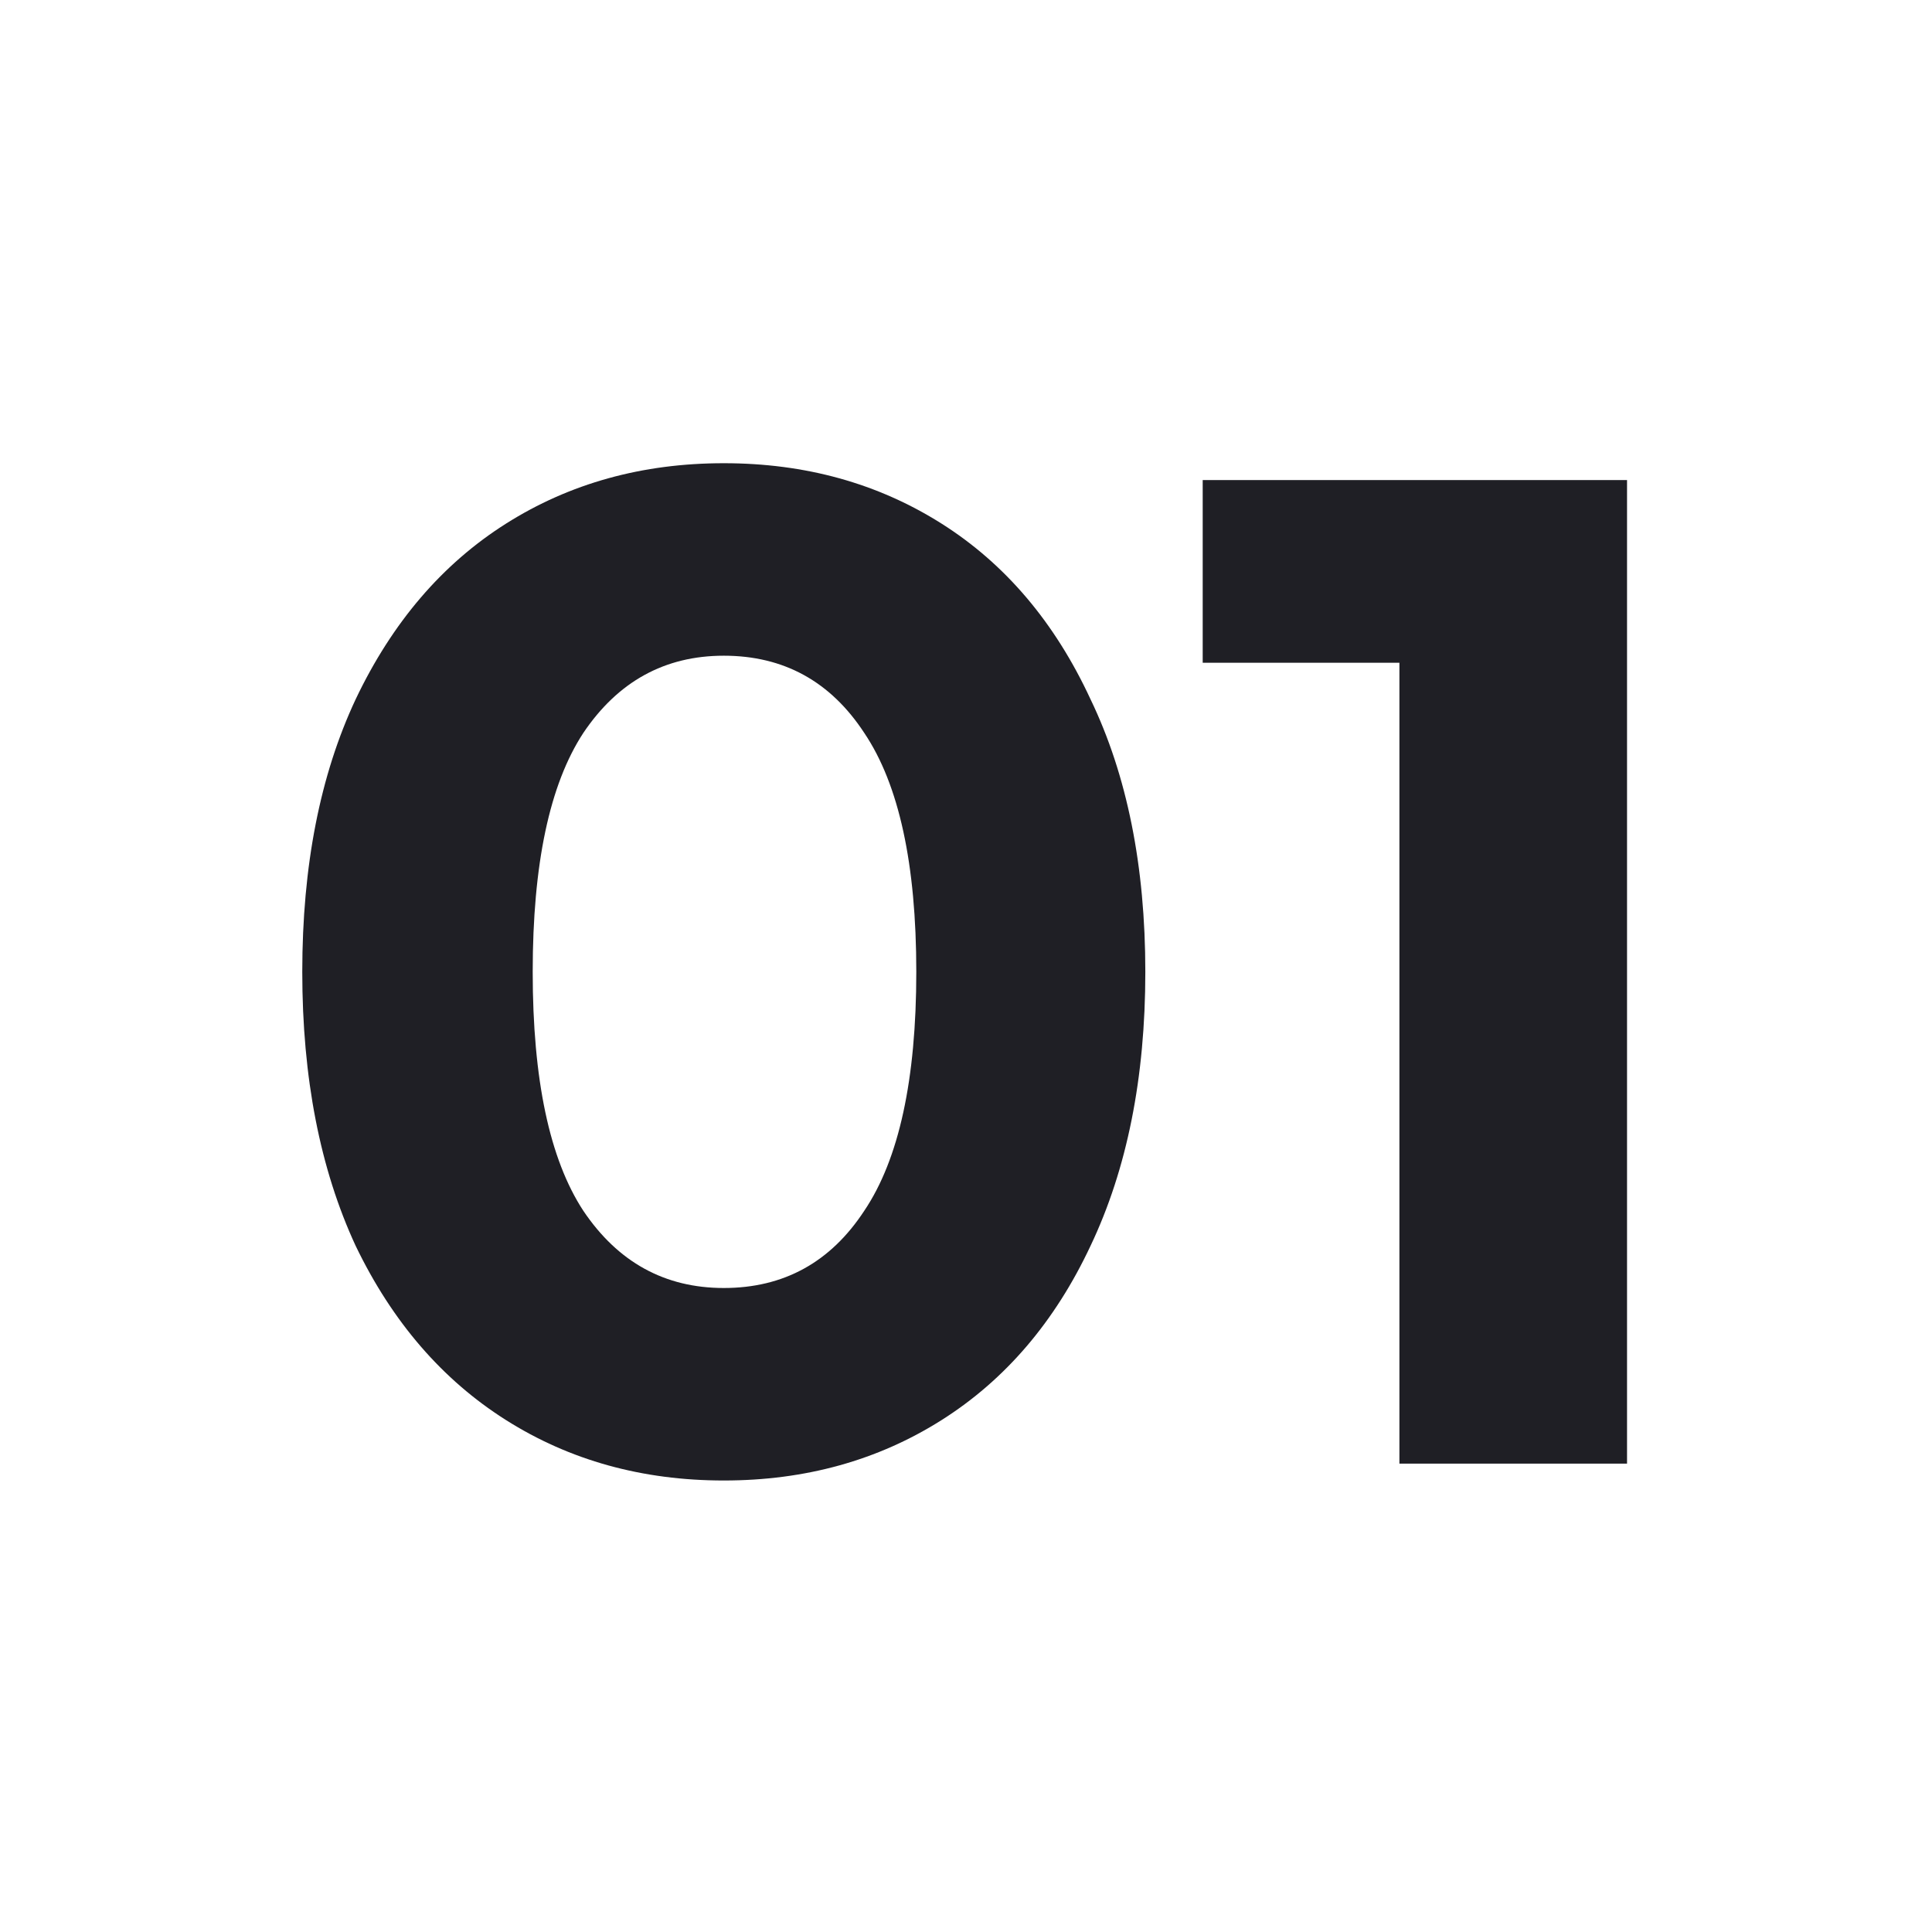 <?xml version="1.0" encoding="UTF-8"?> <svg xmlns="http://www.w3.org/2000/svg" width="33" height="33" viewBox="0 0 33 33" fill="none"> <path d="M12.363 25.288C10.971 25.288 9.731 24.944 8.643 24.256C7.555 23.568 6.699 22.576 6.075 21.28C5.467 19.968 5.163 18.408 5.163 16.6C5.163 14.792 5.467 13.24 6.075 11.944C6.699 10.632 7.555 9.632 8.643 8.944C9.731 8.256 10.971 7.912 12.363 7.912C13.755 7.912 14.995 8.256 16.083 8.944C17.171 9.632 18.019 10.632 18.627 11.944C19.251 13.24 19.563 14.792 19.563 16.6C19.563 18.408 19.251 19.968 18.627 21.28C18.019 22.576 17.171 23.568 16.083 24.256C14.995 24.944 13.755 25.288 12.363 25.288ZM12.363 22C13.387 22 14.187 21.56 14.763 20.68C15.355 19.8 15.651 18.44 15.651 16.6C15.651 14.76 15.355 13.4 14.763 12.52C14.187 11.64 13.387 11.2 12.363 11.2C11.355 11.2 10.555 11.64 9.963 12.52C9.387 13.4 9.099 14.76 9.099 16.6C9.099 18.44 9.387 19.8 9.963 20.68C10.555 21.56 11.355 22 12.363 22ZM27.791 8.2V25H23.903V11.32H20.543V8.2H27.791Z" fill="#1F1F25"></path> </svg> 